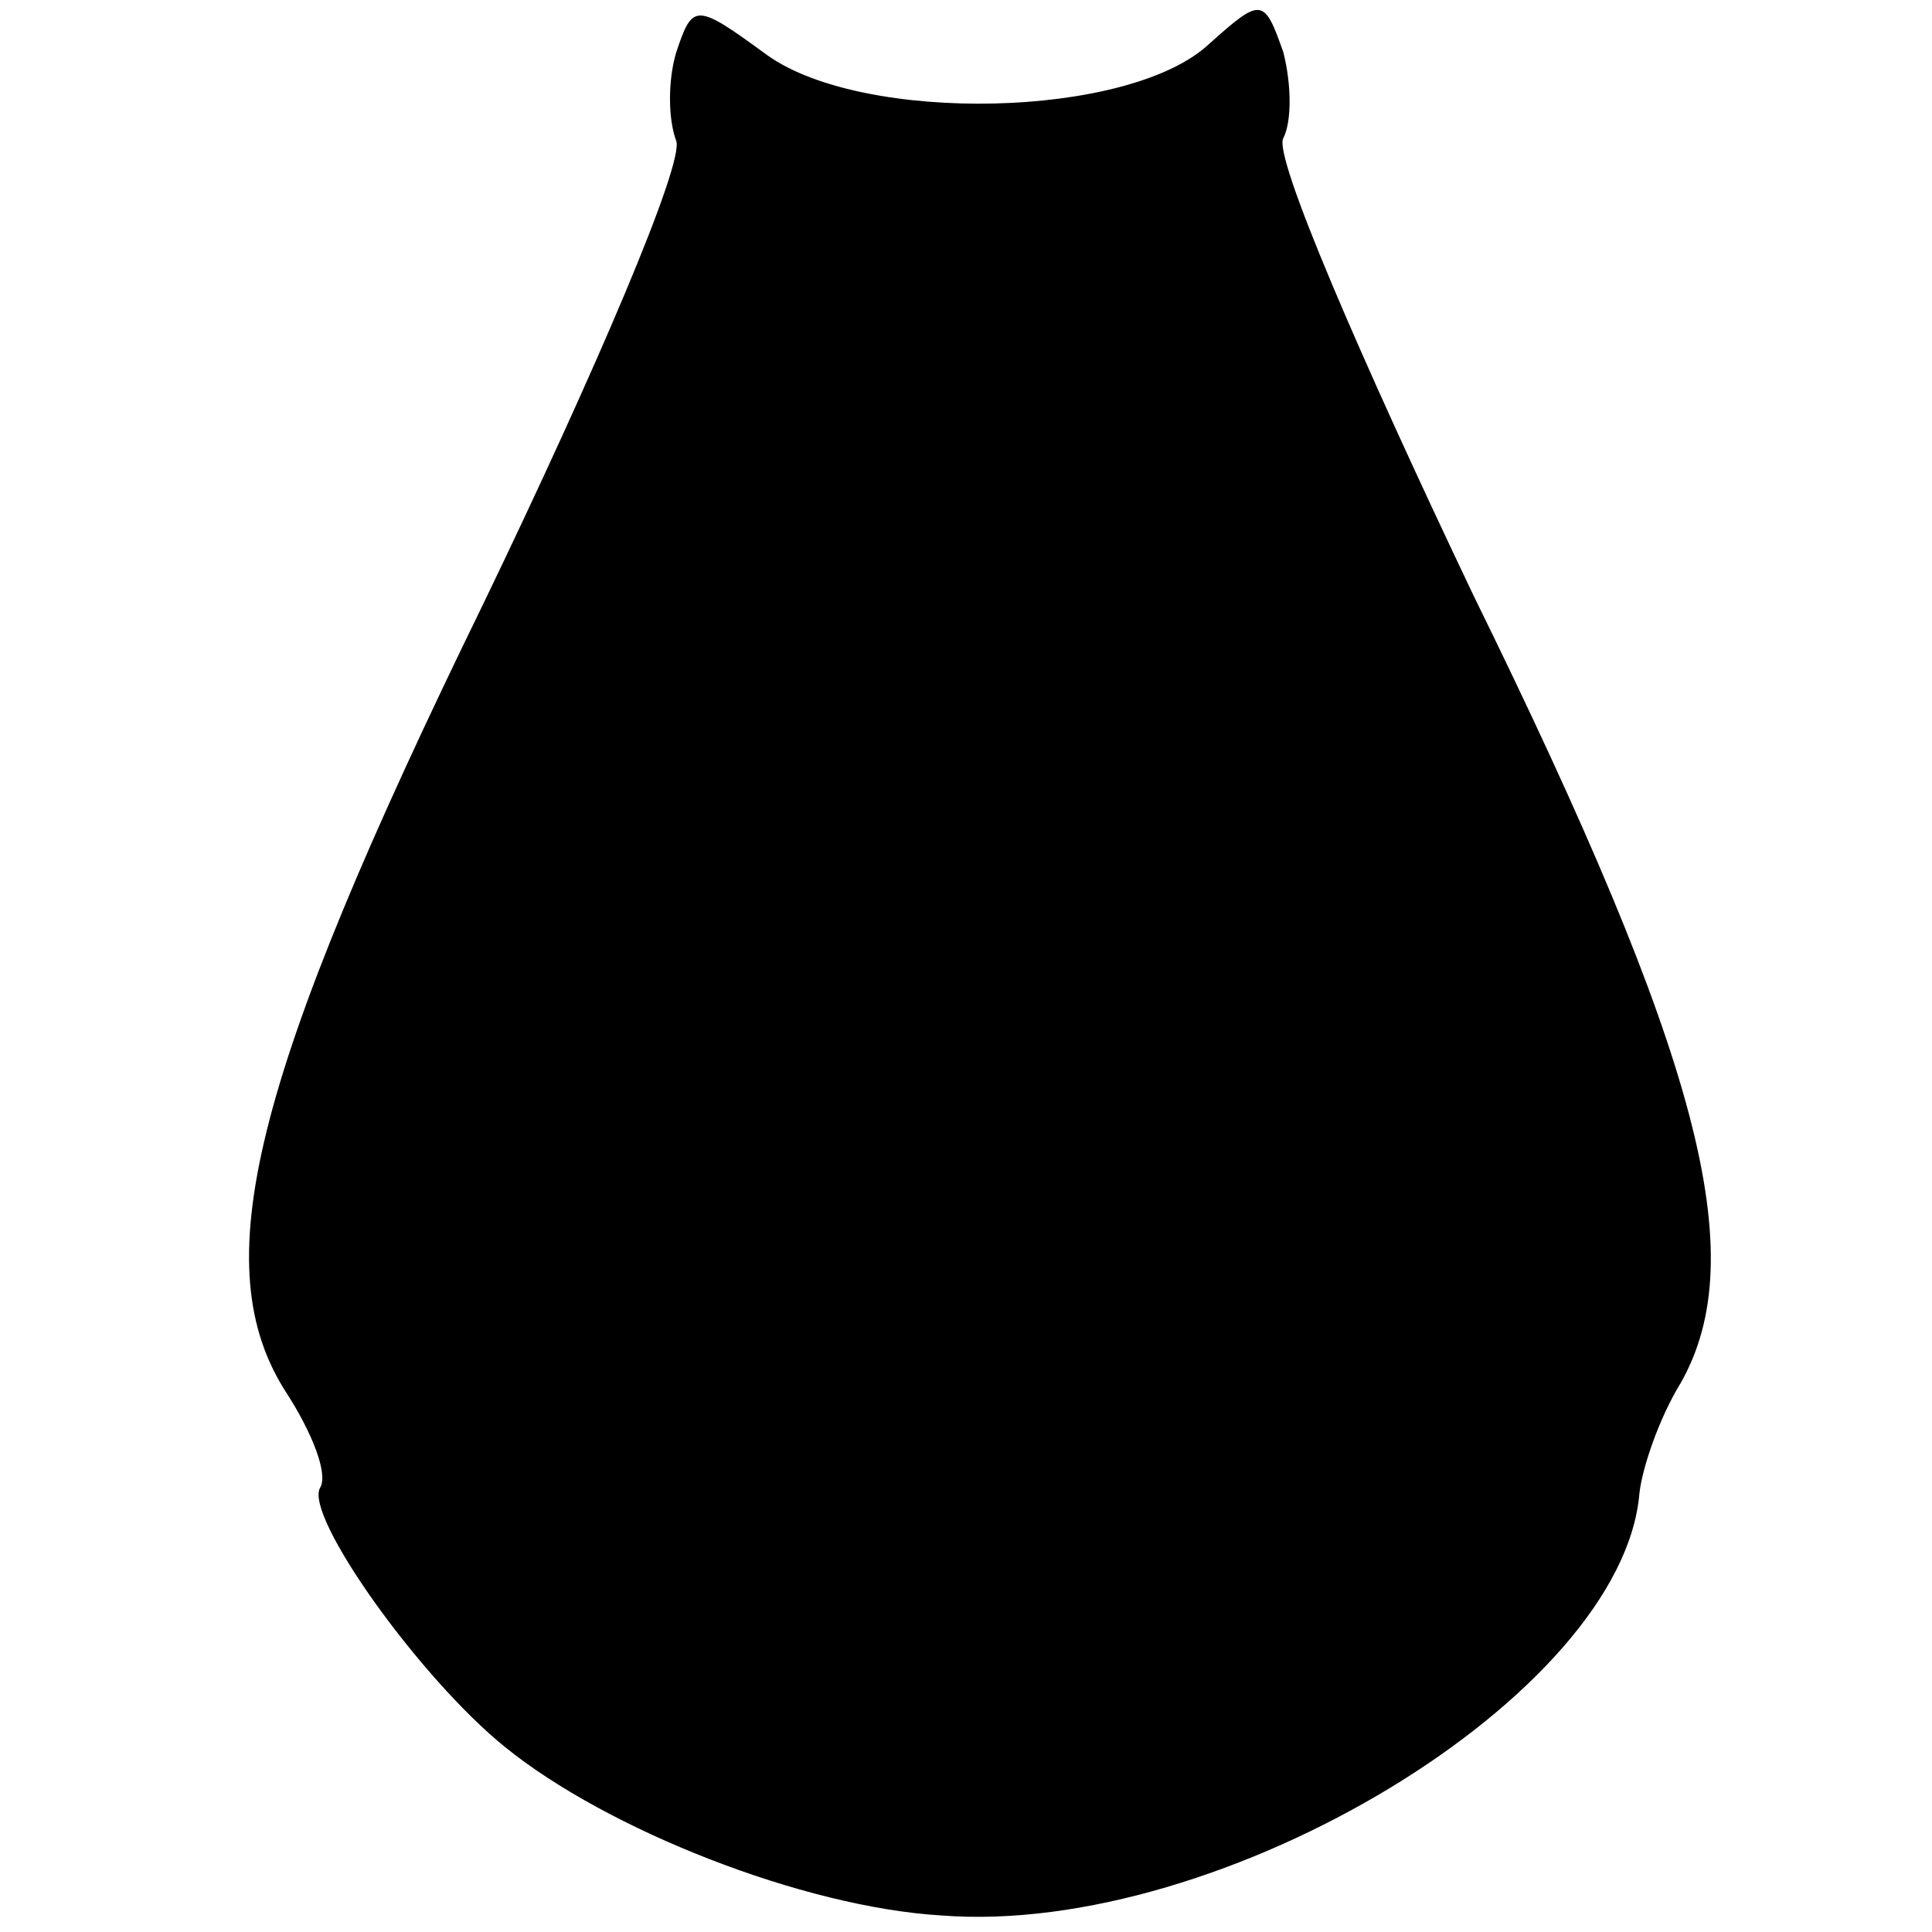 <?xml version="1.0" standalone="no"?>
<!DOCTYPE svg PUBLIC "-//W3C//DTD SVG 20010904//EN"
 "http://www.w3.org/TR/2001/REC-SVG-20010904/DTD/svg10.dtd">
<svg version="1.0" xmlns="http://www.w3.org/2000/svg"
 width="70pt" height="70pt" viewBox="0 0 70 70"
 preserveAspectRatio="xMidYMid meet">
<g transform="translate(0,70) scale(0.1,-0.1)"
fill="#000000" stroke="none">
<path d="M245 681 c-3 -10 -3 -24 0 -32 3 -8 -29 -83 -70 -168 -84 -172 -101
-240 -71 -286 9 -14 15 -29 12 -34 -6 -10 36 -69 67 -94 37 -30 108 -58 158
-61 102 -8 247 80 253 153 1 9 7 27 15 40 26 46 7 118 -75 285 -41 86 -73 160
-69 166 3 6 3 19 0 31 -7 20 -8 20 -27 3 -29 -27 -125 -29 -160 -4 -26 19 -27
19 -33 1z"/>
</g>
</svg>
